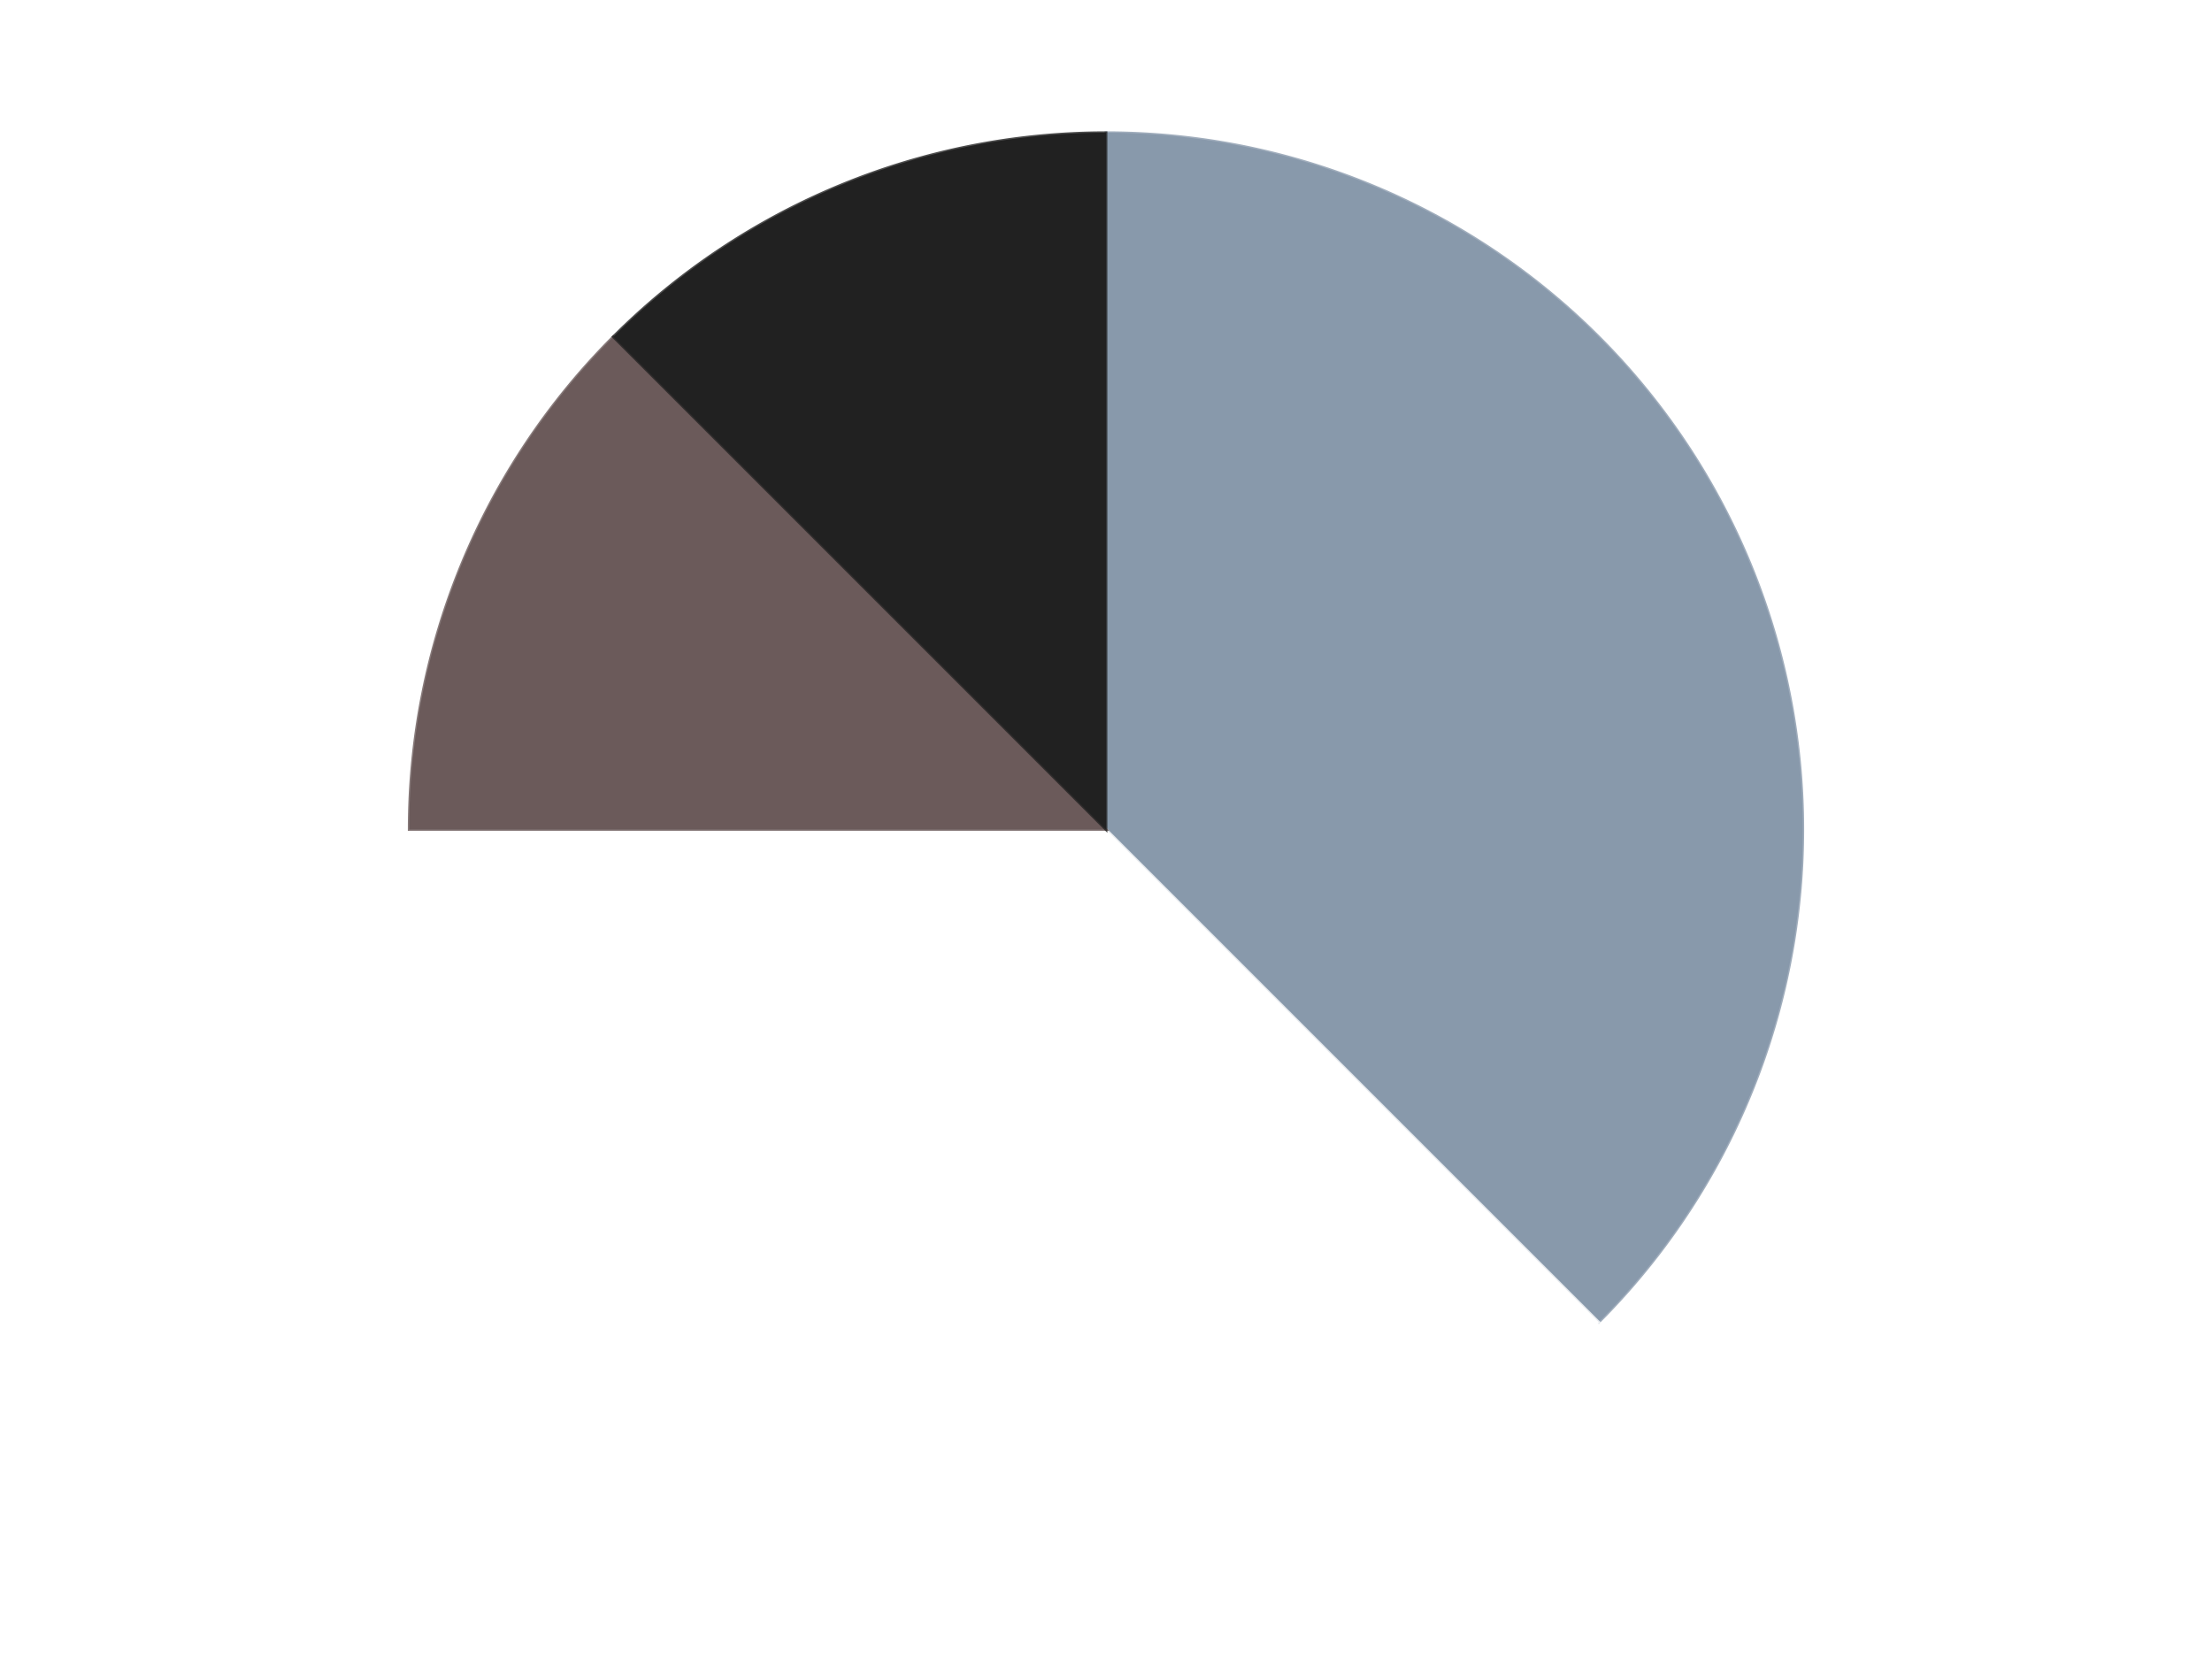 <?xml version='1.0' encoding='utf-8'?>
<svg xmlns="http://www.w3.org/2000/svg" xmlns:xlink="http://www.w3.org/1999/xlink" id="chart-2c8abe19-a3a8-4000-8f5a-01e440b2a7e6" class="pygal-chart" viewBox="0 0 800 600"><!--Generated with pygal 3.0.4 (lxml) ©Kozea 2012-2016 on 2024-07-06--><!--http://pygal.org--><!--http://github.com/Kozea/pygal--><defs><style type="text/css">#chart-2c8abe19-a3a8-4000-8f5a-01e440b2a7e6{-webkit-user-select:none;-webkit-font-smoothing:antialiased;font-family:Consolas,"Liberation Mono",Menlo,Courier,monospace}#chart-2c8abe19-a3a8-4000-8f5a-01e440b2a7e6 .title{font-family:Consolas,"Liberation Mono",Menlo,Courier,monospace;font-size:16px}#chart-2c8abe19-a3a8-4000-8f5a-01e440b2a7e6 .legends .legend text{font-family:Consolas,"Liberation Mono",Menlo,Courier,monospace;font-size:14px}#chart-2c8abe19-a3a8-4000-8f5a-01e440b2a7e6 .axis text{font-family:Consolas,"Liberation Mono",Menlo,Courier,monospace;font-size:10px}#chart-2c8abe19-a3a8-4000-8f5a-01e440b2a7e6 .axis text.major{font-family:Consolas,"Liberation Mono",Menlo,Courier,monospace;font-size:10px}#chart-2c8abe19-a3a8-4000-8f5a-01e440b2a7e6 .text-overlay text.value{font-family:Consolas,"Liberation Mono",Menlo,Courier,monospace;font-size:16px}#chart-2c8abe19-a3a8-4000-8f5a-01e440b2a7e6 .text-overlay text.label{font-family:Consolas,"Liberation Mono",Menlo,Courier,monospace;font-size:10px}#chart-2c8abe19-a3a8-4000-8f5a-01e440b2a7e6 .tooltip{font-family:Consolas,"Liberation Mono",Menlo,Courier,monospace;font-size:14px}#chart-2c8abe19-a3a8-4000-8f5a-01e440b2a7e6 text.no_data{font-family:Consolas,"Liberation Mono",Menlo,Courier,monospace;font-size:64px}
#chart-2c8abe19-a3a8-4000-8f5a-01e440b2a7e6{background-color:transparent}#chart-2c8abe19-a3a8-4000-8f5a-01e440b2a7e6 path,#chart-2c8abe19-a3a8-4000-8f5a-01e440b2a7e6 line,#chart-2c8abe19-a3a8-4000-8f5a-01e440b2a7e6 rect,#chart-2c8abe19-a3a8-4000-8f5a-01e440b2a7e6 circle{-webkit-transition:150ms;-moz-transition:150ms;transition:150ms}#chart-2c8abe19-a3a8-4000-8f5a-01e440b2a7e6 .graph &gt; .background{fill:transparent}#chart-2c8abe19-a3a8-4000-8f5a-01e440b2a7e6 .plot &gt; .background{fill:transparent}#chart-2c8abe19-a3a8-4000-8f5a-01e440b2a7e6 .graph{fill:rgba(0,0,0,.87)}#chart-2c8abe19-a3a8-4000-8f5a-01e440b2a7e6 text.no_data{fill:rgba(0,0,0,1)}#chart-2c8abe19-a3a8-4000-8f5a-01e440b2a7e6 .title{fill:rgba(0,0,0,1)}#chart-2c8abe19-a3a8-4000-8f5a-01e440b2a7e6 .legends .legend text{fill:rgba(0,0,0,.87)}#chart-2c8abe19-a3a8-4000-8f5a-01e440b2a7e6 .legends .legend:hover text{fill:rgba(0,0,0,1)}#chart-2c8abe19-a3a8-4000-8f5a-01e440b2a7e6 .axis .line{stroke:rgba(0,0,0,1)}#chart-2c8abe19-a3a8-4000-8f5a-01e440b2a7e6 .axis .guide.line{stroke:rgba(0,0,0,.54)}#chart-2c8abe19-a3a8-4000-8f5a-01e440b2a7e6 .axis .major.line{stroke:rgba(0,0,0,.87)}#chart-2c8abe19-a3a8-4000-8f5a-01e440b2a7e6 .axis text.major{fill:rgba(0,0,0,1)}#chart-2c8abe19-a3a8-4000-8f5a-01e440b2a7e6 .axis.y .guides:hover .guide.line,#chart-2c8abe19-a3a8-4000-8f5a-01e440b2a7e6 .line-graph .axis.x .guides:hover .guide.line,#chart-2c8abe19-a3a8-4000-8f5a-01e440b2a7e6 .stackedline-graph .axis.x .guides:hover .guide.line,#chart-2c8abe19-a3a8-4000-8f5a-01e440b2a7e6 .xy-graph .axis.x .guides:hover .guide.line{stroke:rgba(0,0,0,1)}#chart-2c8abe19-a3a8-4000-8f5a-01e440b2a7e6 .axis .guides:hover text{fill:rgba(0,0,0,1)}#chart-2c8abe19-a3a8-4000-8f5a-01e440b2a7e6 .reactive{fill-opacity:1.0;stroke-opacity:.8;stroke-width:1}#chart-2c8abe19-a3a8-4000-8f5a-01e440b2a7e6 .ci{stroke:rgba(0,0,0,.87)}#chart-2c8abe19-a3a8-4000-8f5a-01e440b2a7e6 .reactive.active,#chart-2c8abe19-a3a8-4000-8f5a-01e440b2a7e6 .active .reactive{fill-opacity:0.6;stroke-opacity:.9;stroke-width:4}#chart-2c8abe19-a3a8-4000-8f5a-01e440b2a7e6 .ci .reactive.active{stroke-width:1.5}#chart-2c8abe19-a3a8-4000-8f5a-01e440b2a7e6 .series text{fill:rgba(0,0,0,1)}#chart-2c8abe19-a3a8-4000-8f5a-01e440b2a7e6 .tooltip rect{fill:transparent;stroke:rgba(0,0,0,1);-webkit-transition:opacity 150ms;-moz-transition:opacity 150ms;transition:opacity 150ms}#chart-2c8abe19-a3a8-4000-8f5a-01e440b2a7e6 .tooltip .label{fill:rgba(0,0,0,.87)}#chart-2c8abe19-a3a8-4000-8f5a-01e440b2a7e6 .tooltip .label{fill:rgba(0,0,0,.87)}#chart-2c8abe19-a3a8-4000-8f5a-01e440b2a7e6 .tooltip .legend{font-size:.8em;fill:rgba(0,0,0,.54)}#chart-2c8abe19-a3a8-4000-8f5a-01e440b2a7e6 .tooltip .x_label{font-size:.6em;fill:rgba(0,0,0,1)}#chart-2c8abe19-a3a8-4000-8f5a-01e440b2a7e6 .tooltip .xlink{font-size:.5em;text-decoration:underline}#chart-2c8abe19-a3a8-4000-8f5a-01e440b2a7e6 .tooltip .value{font-size:1.5em}#chart-2c8abe19-a3a8-4000-8f5a-01e440b2a7e6 .bound{font-size:.5em}#chart-2c8abe19-a3a8-4000-8f5a-01e440b2a7e6 .max-value{font-size:.75em;fill:rgba(0,0,0,.54)}#chart-2c8abe19-a3a8-4000-8f5a-01e440b2a7e6 .map-element{fill:transparent;stroke:rgba(0,0,0,.54) !important}#chart-2c8abe19-a3a8-4000-8f5a-01e440b2a7e6 .map-element .reactive{fill-opacity:inherit;stroke-opacity:inherit}#chart-2c8abe19-a3a8-4000-8f5a-01e440b2a7e6 .color-0,#chart-2c8abe19-a3a8-4000-8f5a-01e440b2a7e6 .color-0 a:visited{stroke:#F44336;fill:#F44336}#chart-2c8abe19-a3a8-4000-8f5a-01e440b2a7e6 .color-1,#chart-2c8abe19-a3a8-4000-8f5a-01e440b2a7e6 .color-1 a:visited{stroke:#3F51B5;fill:#3F51B5}#chart-2c8abe19-a3a8-4000-8f5a-01e440b2a7e6 .color-2,#chart-2c8abe19-a3a8-4000-8f5a-01e440b2a7e6 .color-2 a:visited{stroke:#009688;fill:#009688}#chart-2c8abe19-a3a8-4000-8f5a-01e440b2a7e6 .color-3,#chart-2c8abe19-a3a8-4000-8f5a-01e440b2a7e6 .color-3 a:visited{stroke:#FFC107;fill:#FFC107}#chart-2c8abe19-a3a8-4000-8f5a-01e440b2a7e6 .text-overlay .color-0 text{fill:black}#chart-2c8abe19-a3a8-4000-8f5a-01e440b2a7e6 .text-overlay .color-1 text{fill:black}#chart-2c8abe19-a3a8-4000-8f5a-01e440b2a7e6 .text-overlay .color-2 text{fill:black}#chart-2c8abe19-a3a8-4000-8f5a-01e440b2a7e6 .text-overlay .color-3 text{fill:black}
#chart-2c8abe19-a3a8-4000-8f5a-01e440b2a7e6 text.no_data{text-anchor:middle}#chart-2c8abe19-a3a8-4000-8f5a-01e440b2a7e6 .guide.line{fill:none}#chart-2c8abe19-a3a8-4000-8f5a-01e440b2a7e6 .centered{text-anchor:middle}#chart-2c8abe19-a3a8-4000-8f5a-01e440b2a7e6 .title{text-anchor:middle}#chart-2c8abe19-a3a8-4000-8f5a-01e440b2a7e6 .legends .legend text{fill-opacity:1}#chart-2c8abe19-a3a8-4000-8f5a-01e440b2a7e6 .axis.x text{text-anchor:middle}#chart-2c8abe19-a3a8-4000-8f5a-01e440b2a7e6 .axis.x:not(.web) text[transform]{text-anchor:start}#chart-2c8abe19-a3a8-4000-8f5a-01e440b2a7e6 .axis.x:not(.web) text[transform].backwards{text-anchor:end}#chart-2c8abe19-a3a8-4000-8f5a-01e440b2a7e6 .axis.y text{text-anchor:end}#chart-2c8abe19-a3a8-4000-8f5a-01e440b2a7e6 .axis.y text[transform].backwards{text-anchor:start}#chart-2c8abe19-a3a8-4000-8f5a-01e440b2a7e6 .axis.y2 text{text-anchor:start}#chart-2c8abe19-a3a8-4000-8f5a-01e440b2a7e6 .axis.y2 text[transform].backwards{text-anchor:end}#chart-2c8abe19-a3a8-4000-8f5a-01e440b2a7e6 .axis .guide.line{stroke-dasharray:4,4;stroke:black}#chart-2c8abe19-a3a8-4000-8f5a-01e440b2a7e6 .axis .major.guide.line{stroke-dasharray:6,6;stroke:black}#chart-2c8abe19-a3a8-4000-8f5a-01e440b2a7e6 .horizontal .axis.y .guide.line,#chart-2c8abe19-a3a8-4000-8f5a-01e440b2a7e6 .horizontal .axis.y2 .guide.line,#chart-2c8abe19-a3a8-4000-8f5a-01e440b2a7e6 .vertical .axis.x .guide.line{opacity:0}#chart-2c8abe19-a3a8-4000-8f5a-01e440b2a7e6 .horizontal .axis.always_show .guide.line,#chart-2c8abe19-a3a8-4000-8f5a-01e440b2a7e6 .vertical .axis.always_show .guide.line{opacity:1 !important}#chart-2c8abe19-a3a8-4000-8f5a-01e440b2a7e6 .axis.y .guides:hover .guide.line,#chart-2c8abe19-a3a8-4000-8f5a-01e440b2a7e6 .axis.y2 .guides:hover .guide.line,#chart-2c8abe19-a3a8-4000-8f5a-01e440b2a7e6 .axis.x .guides:hover .guide.line{opacity:1}#chart-2c8abe19-a3a8-4000-8f5a-01e440b2a7e6 .axis .guides:hover text{opacity:1}#chart-2c8abe19-a3a8-4000-8f5a-01e440b2a7e6 .nofill{fill:none}#chart-2c8abe19-a3a8-4000-8f5a-01e440b2a7e6 .subtle-fill{fill-opacity:.2}#chart-2c8abe19-a3a8-4000-8f5a-01e440b2a7e6 .dot{stroke-width:1px;fill-opacity:1;stroke-opacity:1}#chart-2c8abe19-a3a8-4000-8f5a-01e440b2a7e6 .dot.active{stroke-width:5px}#chart-2c8abe19-a3a8-4000-8f5a-01e440b2a7e6 .dot.negative{fill:transparent}#chart-2c8abe19-a3a8-4000-8f5a-01e440b2a7e6 text,#chart-2c8abe19-a3a8-4000-8f5a-01e440b2a7e6 tspan{stroke:none !important}#chart-2c8abe19-a3a8-4000-8f5a-01e440b2a7e6 .series text.active{opacity:1}#chart-2c8abe19-a3a8-4000-8f5a-01e440b2a7e6 .tooltip rect{fill-opacity:.95;stroke-width:.5}#chart-2c8abe19-a3a8-4000-8f5a-01e440b2a7e6 .tooltip text{fill-opacity:1}#chart-2c8abe19-a3a8-4000-8f5a-01e440b2a7e6 .showable{visibility:hidden}#chart-2c8abe19-a3a8-4000-8f5a-01e440b2a7e6 .showable.shown{visibility:visible}#chart-2c8abe19-a3a8-4000-8f5a-01e440b2a7e6 .gauge-background{fill:rgba(229,229,229,1);stroke:none}#chart-2c8abe19-a3a8-4000-8f5a-01e440b2a7e6 .bg-lines{stroke:transparent;stroke-width:2px}</style><script type="text/javascript">window.pygal = window.pygal || {};window.pygal.config = window.pygal.config || {};window.pygal.config['2c8abe19-a3a8-4000-8f5a-01e440b2a7e6'] = {"allow_interruptions": false, "box_mode": "extremes", "classes": ["pygal-chart"], "css": ["file://style.css", "file://graph.css"], "defs": [], "disable_xml_declaration": false, "dots_size": 2.5, "dynamic_print_values": false, "explicit_size": false, "fill": false, "force_uri_protocol": "https", "formatter": null, "half_pie": false, "height": 600, "include_x_axis": false, "inner_radius": 0, "interpolate": null, "interpolation_parameters": {}, "interpolation_precision": 250, "inverse_y_axis": false, "js": ["//kozea.github.io/pygal.js/2.0.x/pygal-tooltips.min.js"], "legend_at_bottom": false, "legend_at_bottom_columns": null, "legend_box_size": 12, "logarithmic": false, "margin": 20, "margin_bottom": null, "margin_left": null, "margin_right": null, "margin_top": null, "max_scale": 16, "min_scale": 4, "missing_value_fill_truncation": "x", "no_data_text": "No data", "no_prefix": false, "order_min": null, "pretty_print": false, "print_labels": false, "print_values": false, "print_values_position": "center", "print_zeroes": true, "range": null, "rounded_bars": null, "secondary_range": null, "show_dots": true, "show_legend": false, "show_minor_x_labels": true, "show_minor_y_labels": true, "show_only_major_dots": false, "show_x_guides": false, "show_x_labels": true, "show_y_guides": true, "show_y_labels": true, "spacing": 10, "stack_from_top": false, "strict": false, "stroke": true, "stroke_style": null, "style": {"background": "transparent", "ci_colors": [], "colors": ["#F44336", "#3F51B5", "#009688", "#FFC107", "#FF5722", "#9C27B0", "#03A9F4", "#8BC34A", "#FF9800", "#E91E63", "#2196F3", "#4CAF50", "#FFEB3B", "#673AB7", "#00BCD4", "#CDDC39", "#9E9E9E", "#607D8B"], "dot_opacity": "1", "font_family": "Consolas, \"Liberation Mono\", Menlo, Courier, monospace", "foreground": "rgba(0, 0, 0, .87)", "foreground_strong": "rgba(0, 0, 0, 1)", "foreground_subtle": "rgba(0, 0, 0, .54)", "guide_stroke_color": "black", "guide_stroke_dasharray": "4,4", "label_font_family": "Consolas, \"Liberation Mono\", Menlo, Courier, monospace", "label_font_size": 10, "legend_font_family": "Consolas, \"Liberation Mono\", Menlo, Courier, monospace", "legend_font_size": 14, "major_guide_stroke_color": "black", "major_guide_stroke_dasharray": "6,6", "major_label_font_family": "Consolas, \"Liberation Mono\", Menlo, Courier, monospace", "major_label_font_size": 10, "no_data_font_family": "Consolas, \"Liberation Mono\", Menlo, Courier, monospace", "no_data_font_size": 64, "opacity": "1.0", "opacity_hover": "0.6", "plot_background": "transparent", "stroke_opacity": ".8", "stroke_opacity_hover": ".9", "stroke_width": "1", "stroke_width_hover": "4", "title_font_family": "Consolas, \"Liberation Mono\", Menlo, Courier, monospace", "title_font_size": 16, "tooltip_font_family": "Consolas, \"Liberation Mono\", Menlo, Courier, monospace", "tooltip_font_size": 14, "transition": "150ms", "value_background": "rgba(229, 229, 229, 1)", "value_colors": [], "value_font_family": "Consolas, \"Liberation Mono\", Menlo, Courier, monospace", "value_font_size": 16, "value_label_font_family": "Consolas, \"Liberation Mono\", Menlo, Courier, monospace", "value_label_font_size": 10}, "title": null, "tooltip_border_radius": 0, "tooltip_fancy_mode": true, "truncate_label": null, "truncate_legend": null, "width": 800, "x_label_rotation": 0, "x_labels": null, "x_labels_major": null, "x_labels_major_count": null, "x_labels_major_every": null, "x_title": null, "xrange": null, "y_label_rotation": 0, "y_labels": null, "y_labels_major": null, "y_labels_major_count": null, "y_labels_major_every": null, "y_title": null, "zero": 0, "legends": ["Sand Blue", "White", "Dark Gray", "Black"]}</script><script type="text/javascript" xlink:href="https://kozea.github.io/pygal.js/2.0.x/pygal-tooltips.min.js"/></defs><title>Pygal</title><g class="graph pie-graph vertical"><rect x="0" y="0" width="800" height="600" class="background"/><g transform="translate(20, 20)" class="plot"><rect x="0" y="0" width="760" height="560" class="background"/><g class="series serie-0 color-0"><g class="slices"><g class="slice" style="fill: #8899AB; stroke: #8899AB"><path d="M380 28 A252 252 0 0 1 558.191 458.191 L380 280 A0 0 0 0 0 380 280 z" class="slice reactive tooltip-trigger"/><desc class="value">3</desc><desc class="x centered">496.4088210964221</desc><desc class="y centered">231.78188752199867</desc></g></g></g><g class="series serie-1 color-1"><g class="slices"><g class="slice" style="fill: #FFFFFF; stroke: #FFFFFF"><path d="M558.191 458.191 A252 252 0 0 1 128 280 L380 280 A0 0 0 0 0 380 280 z" class="slice reactive tooltip-trigger"/><desc class="value">3</desc><desc class="x centered">331.7818875219987</desc><desc class="y centered">396.4088210964221</desc></g></g></g><g class="series serie-2 color-2"><g class="slices"><g class="slice" style="fill: #6B5A5A; stroke: #6B5A5A"><path d="M128 280 A252 252 0 0 1 201.809 101.809 L380 280 A0 0 0 0 0 380 280 z" class="slice reactive tooltip-trigger"/><desc class="value">1</desc><desc class="x centered">263.5911789035779</desc><desc class="y centered">231.78188752199867</desc></g></g></g><g class="series serie-3 color-3"><g class="slices"><g class="slice" style="fill: #212121; stroke: #212121"><path d="M201.809 101.809 A252 252 0 0 1 380 28 L380 280 A0 0 0 0 0 380 280 z" class="slice reactive tooltip-trigger"/><desc class="value">1</desc><desc class="x centered">331.7818875219986</desc><desc class="y centered">163.59117890357788</desc></g></g></g></g><g class="titles"/><g transform="translate(20, 20)" class="plot overlay"><g class="series serie-0 color-0"/><g class="series serie-1 color-1"/><g class="series serie-2 color-2"/><g class="series serie-3 color-3"/></g><g transform="translate(20, 20)" class="plot text-overlay"><g class="series serie-0 color-0"/><g class="series serie-1 color-1"/><g class="series serie-2 color-2"/><g class="series serie-3 color-3"/></g><g transform="translate(20, 20)" class="plot tooltip-overlay"><g transform="translate(0 0)" style="opacity: 0" class="tooltip"><rect rx="0" ry="0" width="0" height="0" class="tooltip-box"/><g class="text"/></g></g></g></svg>